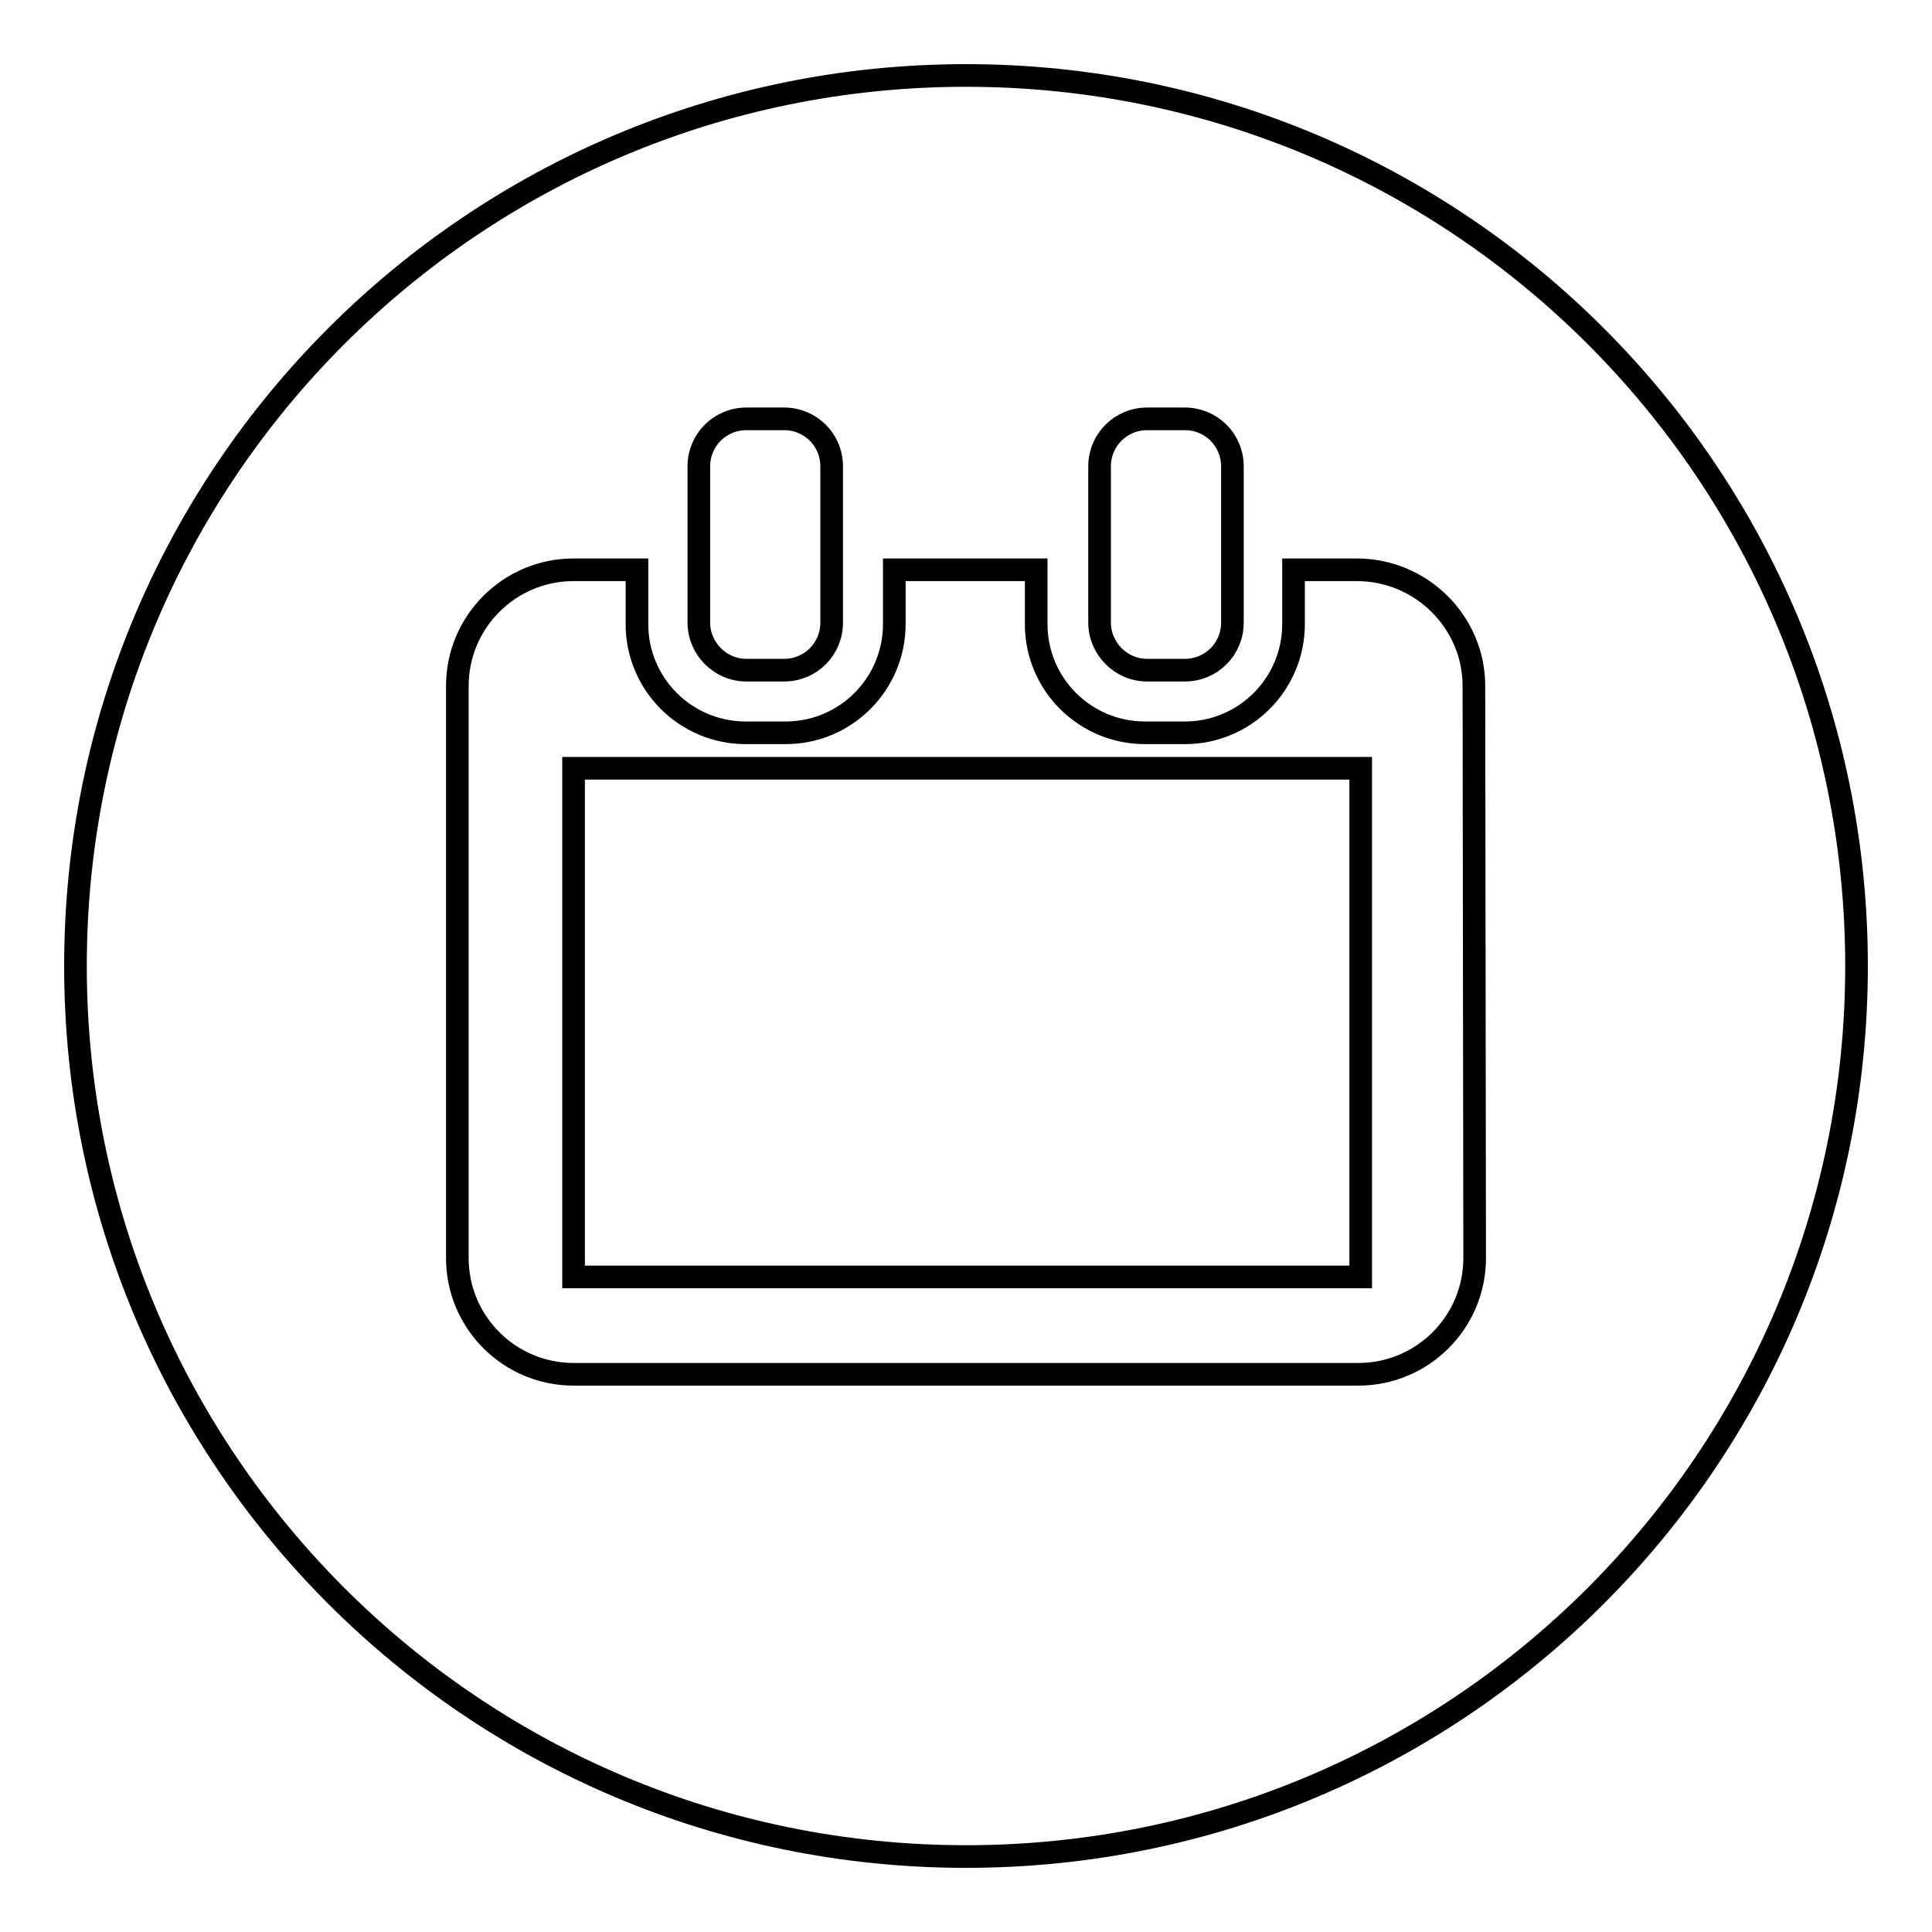 <?xml version="1.0" encoding="utf-8"?>
<!-- Svg Vector Icons : http://www.onlinewebfonts.com/icon -->
<!DOCTYPE svg PUBLIC "-//W3C//DTD SVG 1.1//EN" "http://www.w3.org/Graphics/SVG/1.1/DTD/svg11.dtd">
<svg version="1.1" xmlns="http://www.w3.org/2000/svg" xmlns:xlink="http://www.w3.org/1999/xlink" x="0px" y="0px" viewBox="0 0 256 256" enable-background="new 0 0 256 256" xml:space="preserve">
<g><g><path stroke-width="3" fill-opacity="0" stroke="#000000"  d="M76,101.8h104.3v67.4H76V101.8L76,101.8z"/><path stroke-width="3" fill-opacity="0" stroke="#000000"  d="M128,10C62.8,10,10,62.8,10,128c0,65.2,52.8,118,118,118c65.2,0,118-52.8,118-118C246,62.8,193.2,10,128,10z M145.7,61.8c0-3.5,2.8-6.3,6.3-6.3h5c3.5,0,6.3,2.8,6.3,6.3v20.7c0,3.5-2.8,6.3-6.3,6.3h-5c-3.5,0-6.3-2.9-6.3-6.3V61.8z M92.6,61.8c0-3.5,2.8-6.3,6.3-6.3h5c3.5,0,6.3,2.8,6.3,6.3v20.7c0,3.5-2.8,6.3-6.3,6.3h-5c-3.5,0-6.3-2.9-6.3-6.3V61.8L92.6,61.8z M195.4,166.7c0,8.5-6.9,15.4-15.4,15.4H76c-8.5,0-15.4-6.9-15.4-15.4V90.9c0-8.5,6.9-15.4,15.4-15.4h8.4v7.2c0,8,6.5,14.4,14.4,14.4h5.3c8,0,14.4-6.5,14.4-14.4v-7.2h18.8v7.2c0,8,6.5,14.4,14.4,14.4h5.3c8,0,14.4-6.5,14.4-14.4v-7.2h8.4c8.5,0,15.5,6.9,15.5,15.4L195.4,166.7L195.4,166.7z"/></g></g>
</svg>
